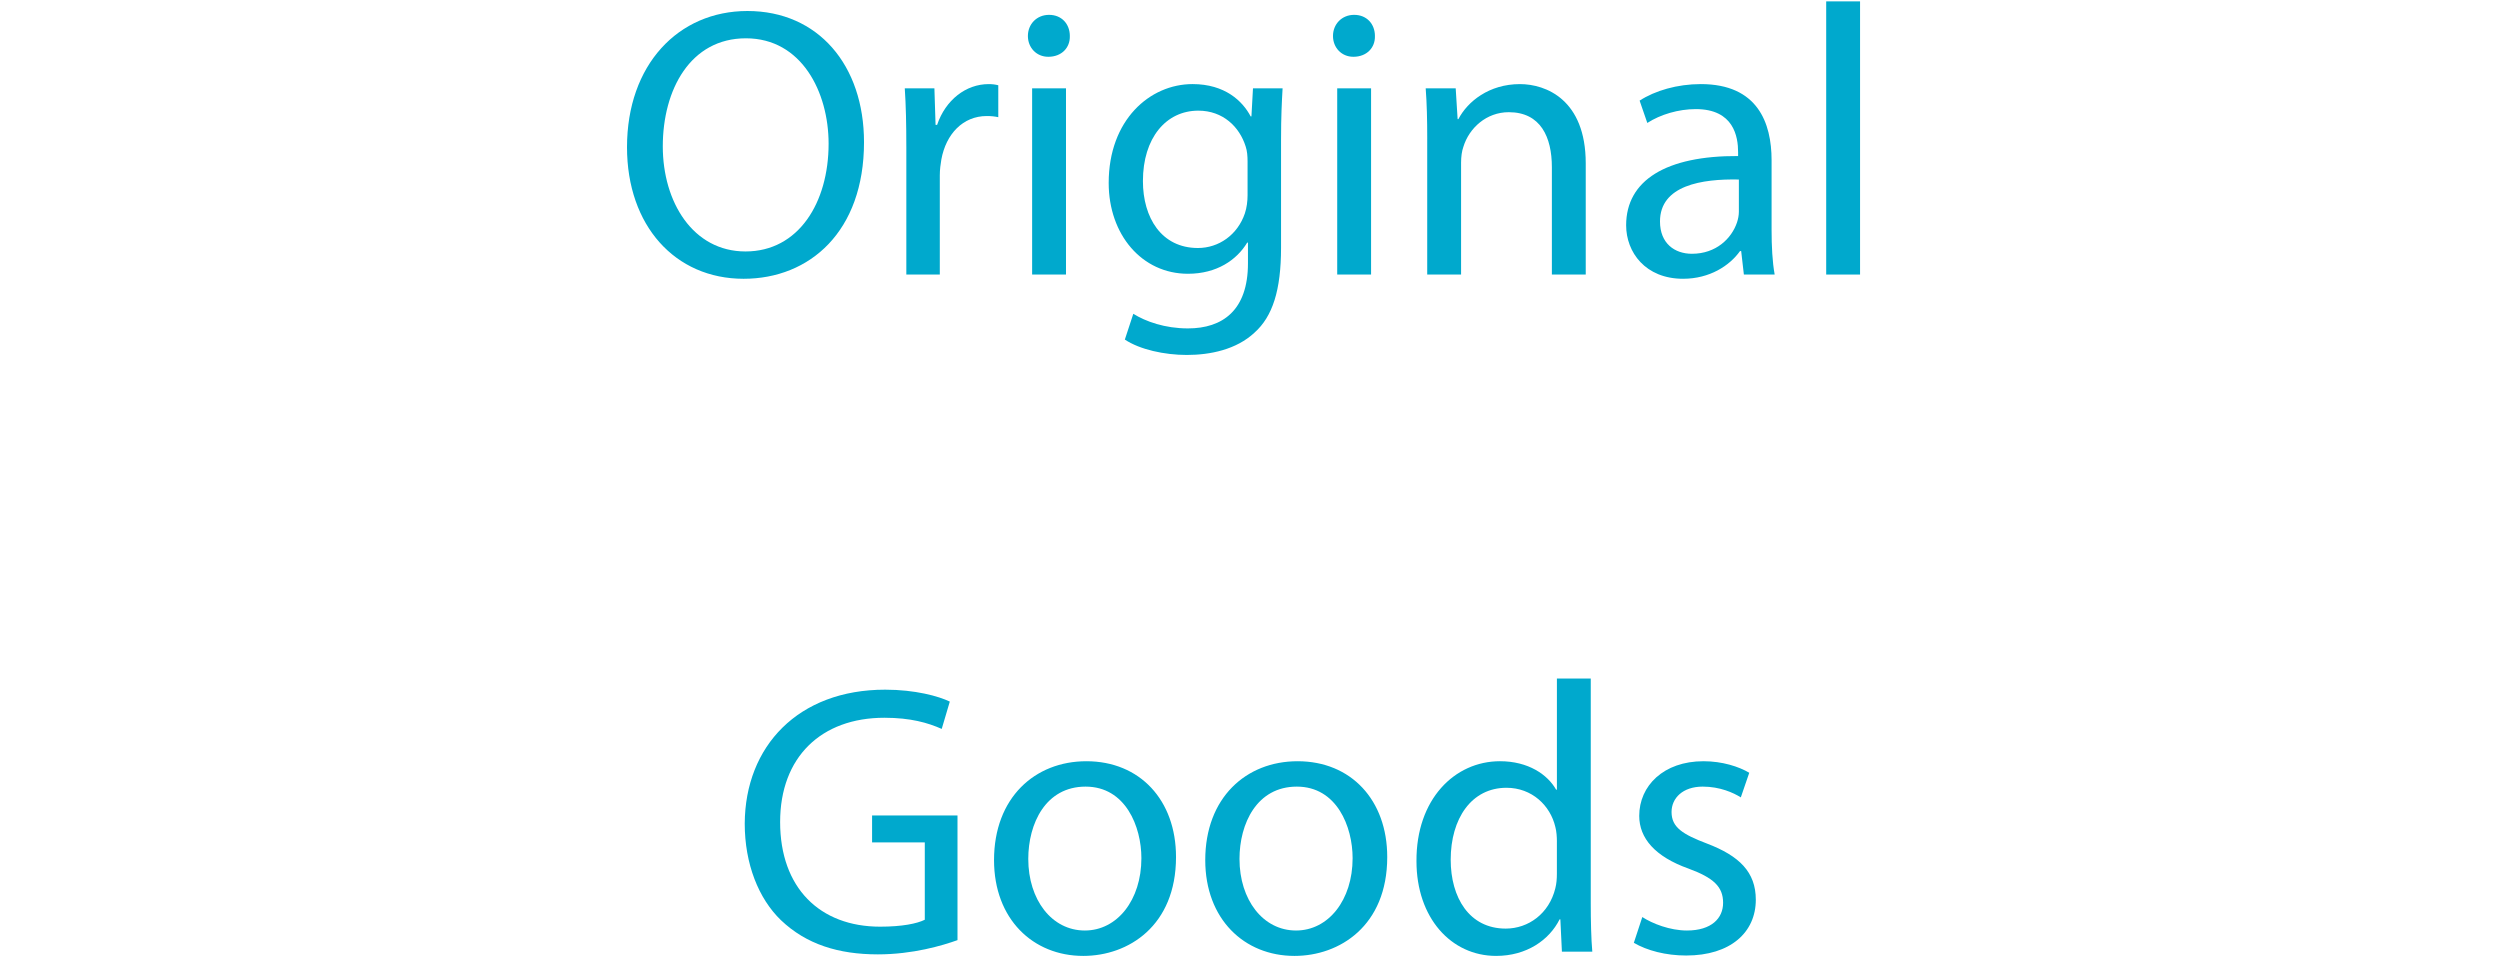 <?xml version="1.0" encoding="UTF-8"?>
<svg id="_レイヤー_1" data-name="レイヤー_1" xmlns="http://www.w3.org/2000/svg" width="303" height="117" version="1.1" viewBox="0 0 303 117">
  <!-- Generator: Adobe Illustrator 29.0.1, SVG Export Plug-In . SVG Version: 2.1.0 Build 192)  -->
  <defs>
    <style>
      .st0 {
        fill: #00a9cd;
      }
    </style>
  </defs>
  <path class="st0" d="M104.718,17.234c0,10.818-6.575,16.554-14.596,16.554-8.3,0-14.129-6.435-14.129-15.947,0-9.979,6.202-16.508,14.596-16.508,8.58,0,14.129,6.575,14.129,15.901ZM80.33,17.747c0,6.715,3.637,12.73,10.025,12.73,6.435,0,10.072-5.922,10.072-13.057,0-6.249-3.264-12.777-10.025-12.777-6.715,0-10.072,6.202-10.072,13.103Z"/>
  <path class="st0" d="M109.846,17.747c0-2.658-.046-4.942-.187-7.041h3.591l.14,4.43h.187c1.026-3.031,3.498-4.942,6.249-4.942.466,0,.792.046,1.166.14v3.87c-.419-.093-.839-.14-1.399-.14-2.891,0-4.943,2.191-5.502,5.27-.093.56-.187,1.212-.187,1.912v12.031h-4.057v-15.528Z"/>
  <path class="st0" d="M129.663,4.364c.047,1.399-.979,2.518-2.611,2.518-1.445,0-2.471-1.119-2.471-2.518,0-1.445,1.073-2.564,2.565-2.564,1.539,0,2.518,1.119,2.518,2.564ZM125.094,33.275V10.706h4.104v22.569h-4.104Z"/>
  <path class="st0" d="M155.45,10.706c-.093,1.632-.187,3.451-.187,6.202v13.103c0,5.176-1.026,8.347-3.217,10.305-2.192,2.052-5.363,2.705-8.207,2.705-2.705,0-5.689-.653-7.508-1.865l1.026-3.125c1.492.933,3.824,1.772,6.622,1.772,4.197,0,7.274-2.191,7.274-7.881v-2.518h-.093c-1.259,2.098-3.684,3.777-7.181,3.777-5.596,0-9.606-4.756-9.606-11.005,0-7.647,4.99-11.984,10.166-11.984,3.917,0,6.062,2.052,7.041,3.917h.094l.187-3.404h3.59ZM151.206,19.612c0-.699-.046-1.306-.233-1.865-.746-2.378-2.751-4.336-5.736-4.336-3.917,0-6.715,3.311-6.715,8.534,0,4.43,2.238,8.113,6.668,8.113,2.518,0,4.803-1.585,5.689-4.196.233-.7.326-1.492.326-2.192v-4.057Z"/>
  <path class="st0" d="M166.64,4.364c.047,1.399-.979,2.518-2.611,2.518-1.445,0-2.471-1.119-2.471-2.518,0-1.445,1.073-2.564,2.565-2.564,1.539,0,2.518,1.119,2.518,2.564ZM162.07,33.275V10.706h4.104v22.569h-4.104Z"/>
  <path class="st0" d="M172.981,16.814c0-2.331-.047-4.243-.187-6.108h3.637l.233,3.73h.093c1.119-2.145,3.73-4.243,7.461-4.243,3.125,0,7.974,1.865,7.974,9.605v13.477h-4.104v-13.01c0-3.638-1.353-6.668-5.223-6.668-2.705,0-4.803,1.912-5.503,4.197-.187.513-.279,1.212-.279,1.912v13.569h-4.104v-16.461Z"/>
  <path class="st0" d="M211.357,33.275l-.327-2.845h-.14c-1.259,1.772-3.684,3.357-6.901,3.357-4.569,0-6.901-3.217-6.901-6.481,0-5.456,4.85-8.44,13.57-8.394v-.466c0-1.865-.513-5.223-5.129-5.223-2.099,0-4.29.653-5.875,1.679l-.933-2.705c1.865-1.212,4.57-2.005,7.415-2.005,6.901,0,8.58,4.709,8.58,9.232v8.44c0,1.958.093,3.87.373,5.409h-3.73ZM210.751,21.758c-4.477-.094-9.56.699-9.56,5.083,0,2.658,1.772,3.917,3.871,3.917,2.938,0,4.803-1.865,5.456-3.777.14-.42.233-.886.233-1.306v-3.917Z"/>
  <path class="st0" d="M221.335.167h4.104v33.108h-4.104V.167Z"/>
  <path class="st0" d="M116.048,113.944c-1.818.653-5.409,1.726-9.652,1.726-4.756,0-8.673-1.213-11.751-4.15-2.705-2.611-4.383-6.808-4.383-11.704.046-9.373,6.482-16.228,17.02-16.228,3.638,0,6.482.792,7.834,1.445l-.979,3.311c-1.679-.746-3.777-1.352-6.948-1.352-7.647,0-12.637,4.756-12.637,12.637,0,7.974,4.803,12.684,12.124,12.684,2.658,0,4.477-.373,5.409-.84v-9.373h-6.388v-3.264h10.352v15.108Z"/>
  <path class="st0" d="M142.533,103.872c0,8.347-5.782,11.984-11.238,11.984-6.109,0-10.818-4.477-10.818-11.611,0-7.554,4.943-11.984,11.191-11.984,6.482,0,10.865,4.71,10.865,11.611ZM124.627,104.105c0,4.942,2.845,8.673,6.855,8.673,3.917,0,6.855-3.684,6.855-8.767,0-3.823-1.912-8.673-6.762-8.673s-6.948,4.477-6.948,8.767Z"/>
  <path class="st0" d="M168.133,103.872c0,8.347-5.782,11.984-11.238,11.984-6.109,0-10.818-4.477-10.818-11.611,0-7.554,4.943-11.984,11.191-11.984,6.482,0,10.865,4.71,10.865,11.611ZM150.227,104.105c0,4.942,2.845,8.673,6.855,8.673,3.917,0,6.855-3.684,6.855-8.767,0-3.823-1.912-8.673-6.762-8.673s-6.948,4.477-6.948,8.767Z"/>
  <path class="st0" d="M192.8,82.235v27.279c0,2.005.047,4.29.187,5.829h-3.684l-.187-3.917h-.093c-1.259,2.518-4.01,4.43-7.694,4.43-5.456,0-9.653-4.617-9.653-11.472-.046-7.507,4.617-12.124,10.119-12.124,3.451,0,5.782,1.632,6.809,3.451h.093v-13.477h4.104ZM188.696,101.96c0-.513-.046-1.212-.187-1.725-.606-2.611-2.844-4.756-5.922-4.756-4.243,0-6.762,3.73-6.762,8.72,0,4.57,2.238,8.347,6.668,8.347,2.751,0,5.269-1.819,6.015-4.896.14-.56.187-1.119.187-1.772v-3.917Z"/>
  <path class="st0" d="M199.048,111.146c1.212.793,3.357,1.632,5.409,1.632,2.984,0,4.383-1.492,4.383-3.357,0-1.958-1.166-3.031-4.196-4.15-4.057-1.446-5.969-3.684-5.969-6.388,0-3.638,2.938-6.622,7.787-6.622,2.285,0,4.29.653,5.549,1.399l-1.025,2.984c-.886-.56-2.519-1.306-4.617-1.306-2.425,0-3.777,1.398-3.777,3.077,0,1.865,1.352,2.705,4.29,3.824,3.917,1.492,5.922,3.45,5.922,6.808,0,3.964-3.078,6.762-8.44,6.762-2.471,0-4.756-.606-6.342-1.539l1.026-3.124Z"/>
</svg>